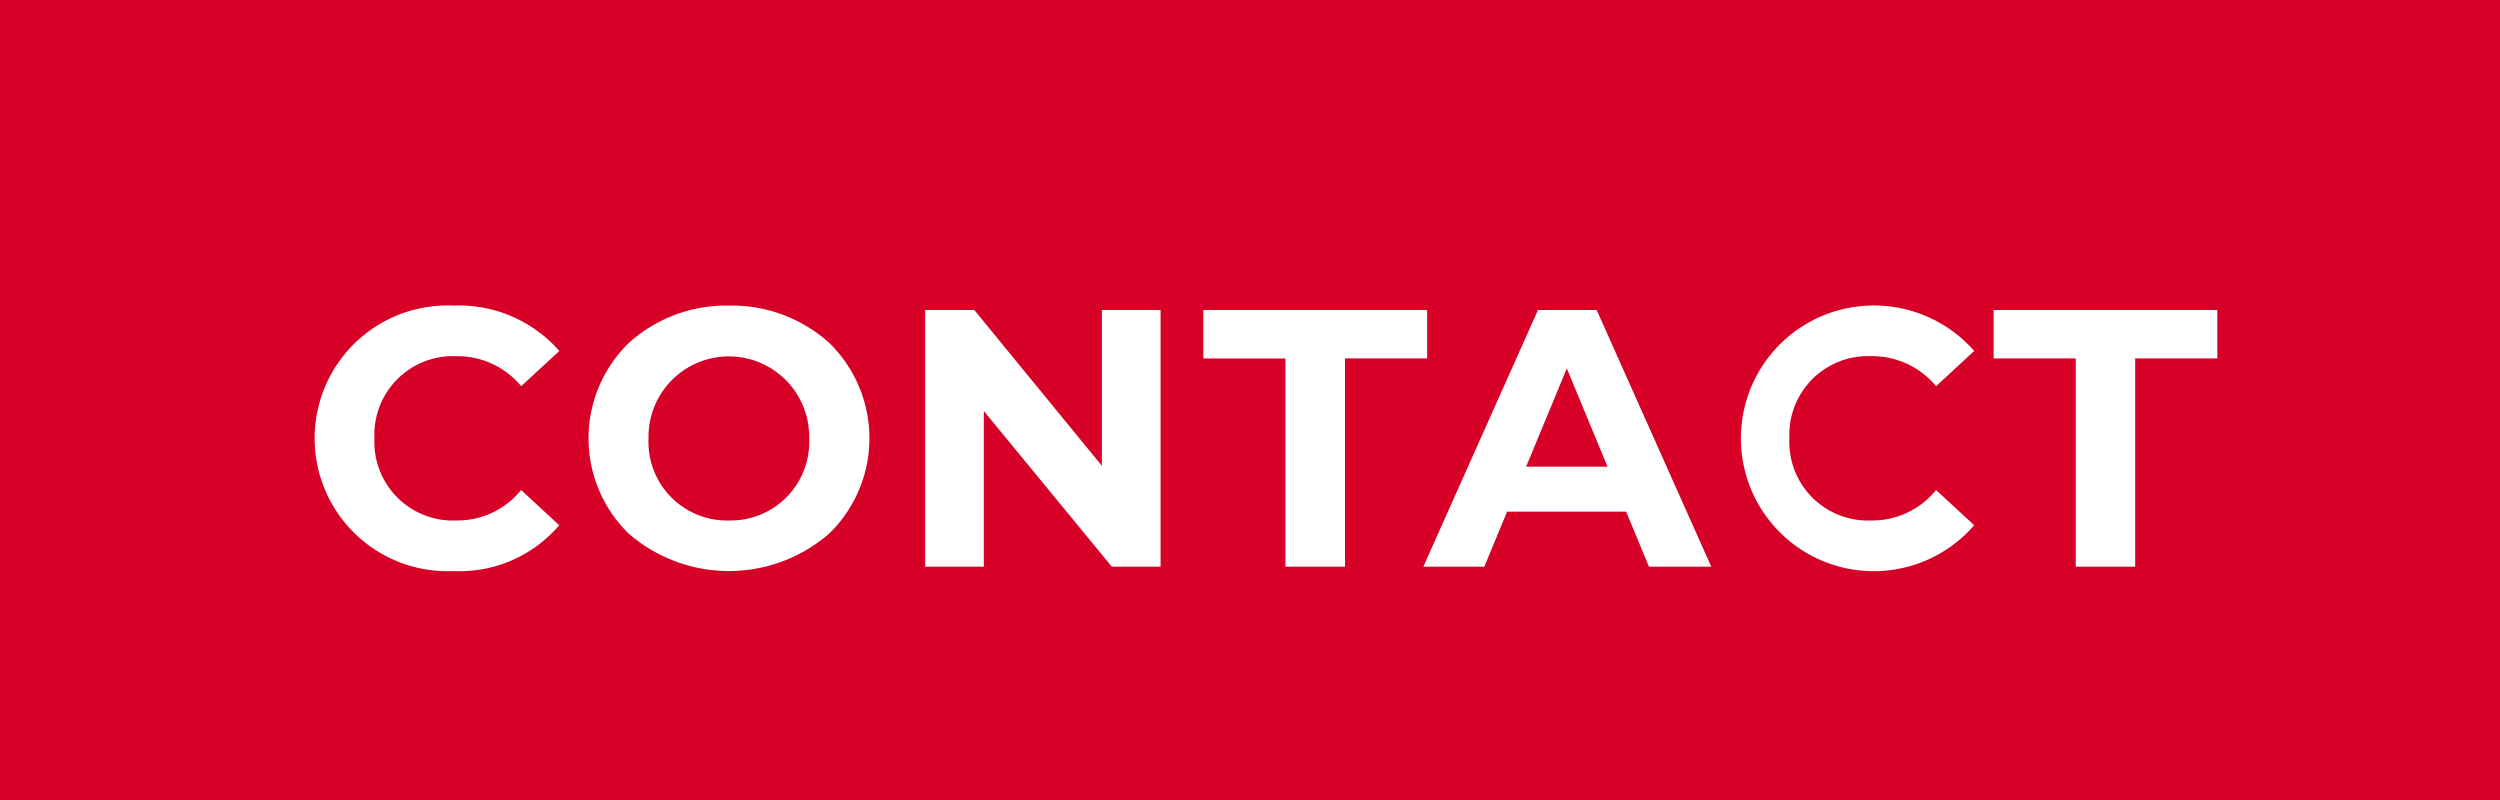 <svg xmlns="http://www.w3.org/2000/svg" width="75" height="24" viewBox="0 0 75 24"><path d="M75,24H0V0H75V24ZM56.058,9.168a3.985,3.985,0,1,0,3.168,6.589L58.082,14.7a2.458,2.458,0,0,1-1.937.914,2.357,2.357,0,0,1-2.463-2.464,2.357,2.357,0,0,1,2.463-2.464,2.481,2.481,0,0,1,1.937.9l1.144-1.057A4,4,0,0,0,56.058,9.168Zm-34.188,0A4.348,4.348,0,0,0,18.852,10.3a3.994,3.994,0,0,0,0,5.7,4.586,4.586,0,0,0,6.032,0,3.994,3.994,0,0,0,0-5.706A4.351,4.351,0,0,0,21.87,9.168Zm-8.261,0a3.986,3.986,0,1,0-.011,7.964,3.934,3.934,0,0,0,3.179-1.375L15.633,14.7a2.455,2.455,0,0,1-1.936.914,2.358,2.358,0,0,1-2.464-2.464A2.358,2.358,0,0,1,13.7,10.686a2.477,2.477,0,0,1,1.936.9l1.144-1.057A4,4,0,0,0,13.609,9.168Zm46.2.131v1.453h2.464V17h1.782V10.752h2.464V9.3Zm-14.6,6.051h3.575L49.469,17h1.869L47.9,9.3h-1.76L42.7,17H44.53l.682-1.649ZM36.1,9.3v1.453h2.463V17H40.35V10.752h2.464V9.3Zm-6.59,3.025,0,0L33.354,17h1.463V9.3h-1.76v4.675L29.229,9.3H27.755V17h1.759V12.325Zm-7.645,3.29a2.357,2.357,0,0,1-2.409-2.464,2.41,2.41,0,1,1,4.819,0A2.357,2.357,0,0,1,21.87,15.614ZM48.226,14H45.784l1.221-2.948L48.225,14Z" fill="#d70027"/></svg>